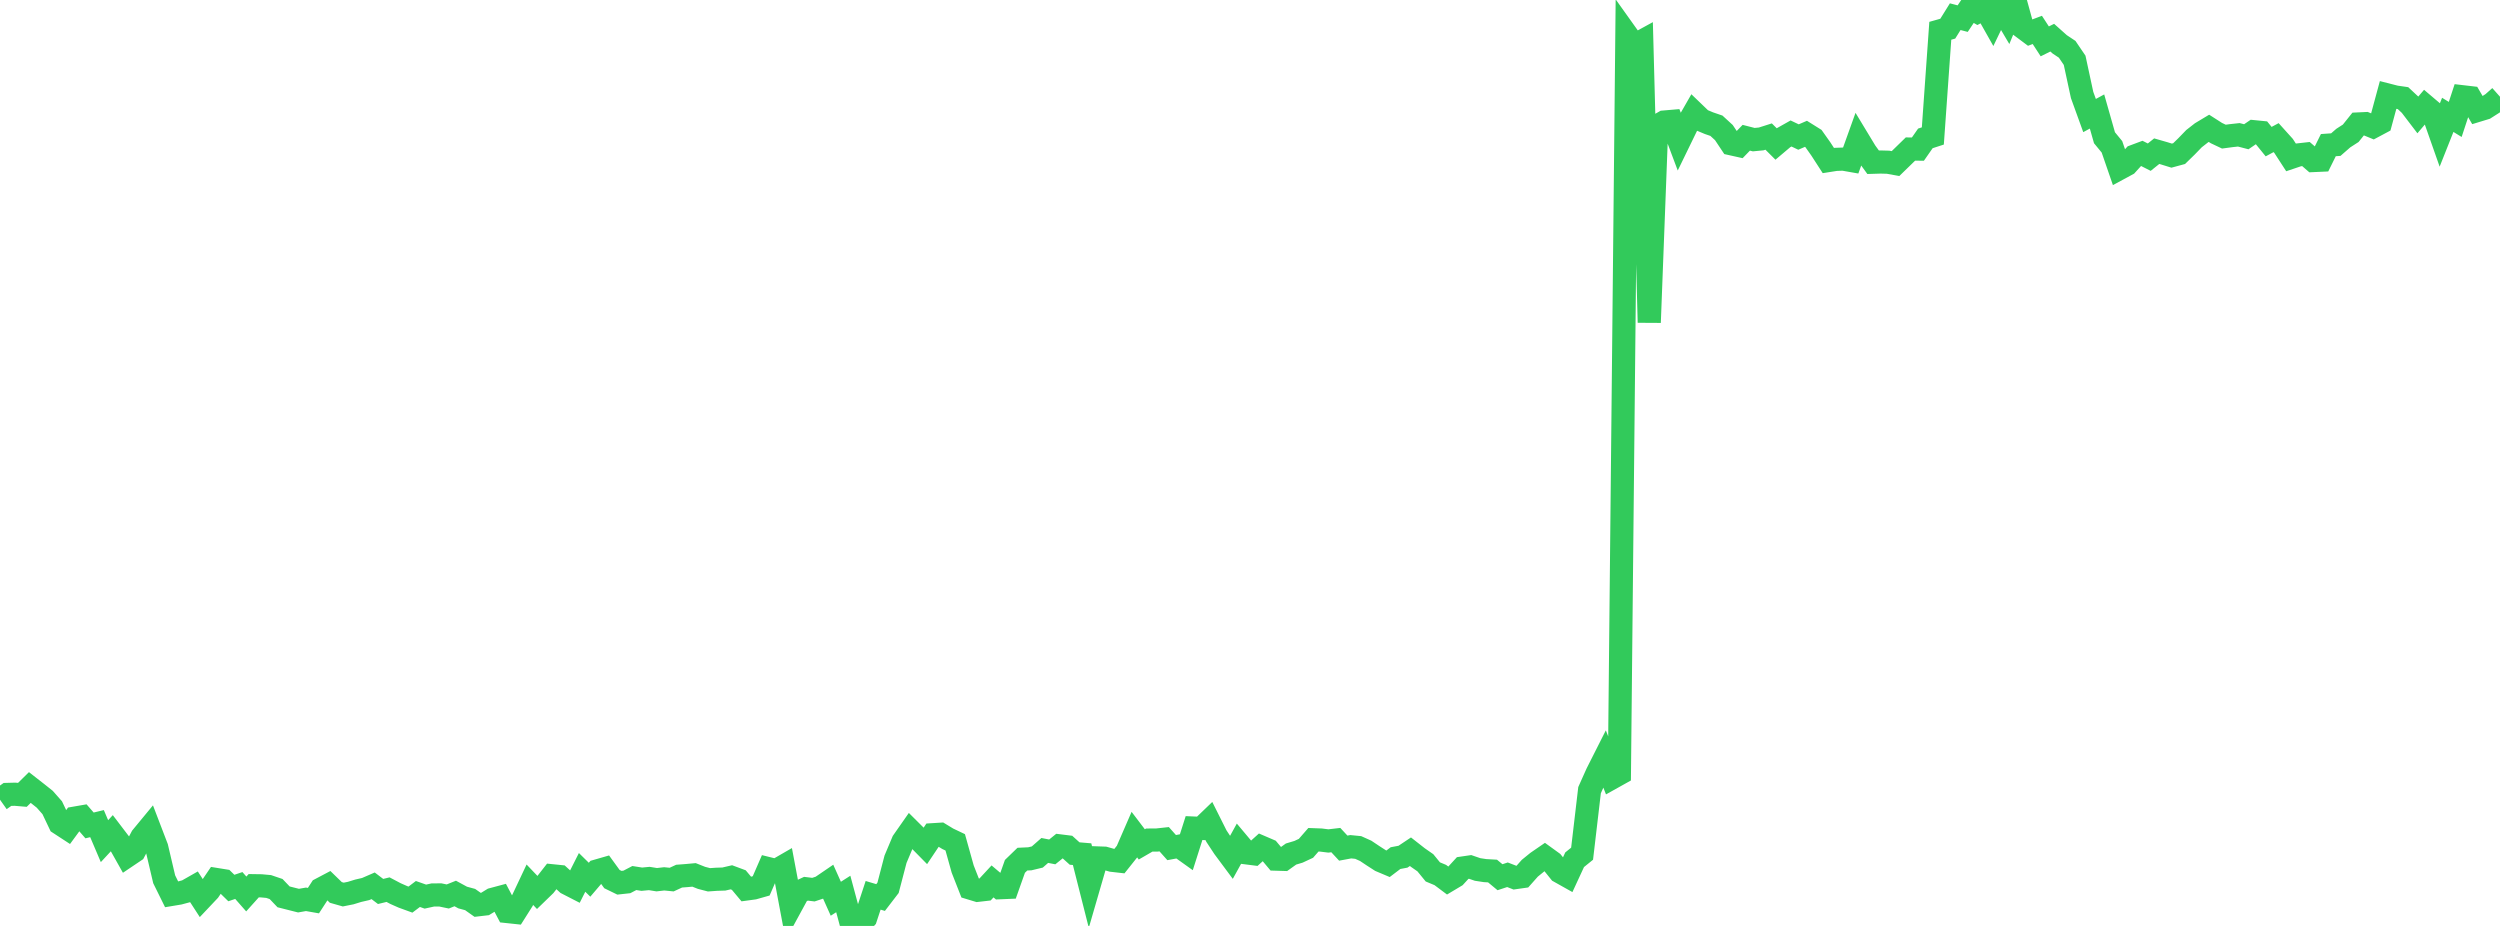 <?xml version="1.0" standalone="no"?>
<!DOCTYPE svg PUBLIC "-//W3C//DTD SVG 1.1//EN" "http://www.w3.org/Graphics/SVG/1.1/DTD/svg11.dtd">

<svg width="135" height="50" viewBox="0 0 135 50" preserveAspectRatio="none" 
  xmlns="http://www.w3.org/2000/svg"
  xmlns:xlink="http://www.w3.org/1999/xlink">


<polyline points="0.0, 43.184 0.403, 42.899 0.806, 42.888 1.209, 42.922 1.612, 42.525 2.015, 42.84 2.418, 43.161 2.821, 43.618 3.224, 44.466 3.627, 44.729 4.03, 44.18 4.433, 44.11 4.836, 44.573 5.239, 44.476 5.642, 45.422 6.045, 44.987 6.448, 45.516 6.851, 46.233 7.254, 45.962 7.657, 45.202 8.06, 44.714 8.463, 45.766 8.866, 47.481 9.269, 48.297 9.672, 48.23 10.075, 48.122 10.478, 47.893 10.881, 48.515 11.284, 48.088 11.687, 47.494 12.09, 47.559 12.493, 47.953 12.896, 47.817 13.299, 48.275 13.701, 47.828 14.104, 47.834 14.507, 47.871 14.91, 48.008 15.313, 48.43 15.716, 48.532 16.119, 48.634 16.522, 48.563 16.925, 48.634 17.328, 48.012 17.731, 47.799 18.134, 48.191 18.537, 48.306 18.94, 48.225 19.343, 48.101 19.746, 48.008 20.149, 47.833 20.552, 48.139 20.955, 48.041 21.358, 48.254 21.761, 48.432 22.164, 48.579 22.567, 48.275 22.97, 48.417 23.373, 48.328 23.776, 48.326 24.179, 48.41 24.582, 48.248 24.985, 48.467 25.388, 48.576 25.791, 48.861 26.194, 48.814 26.597, 48.567 27.0, 48.459 27.403, 49.224 27.806, 49.267 28.209, 48.629 28.612, 47.775 29.015, 48.198 29.418, 47.807 29.821, 47.292 30.224, 47.333 30.627, 47.701 31.03, 47.908 31.433, 47.109 31.836, 47.505 32.239, 47.032 32.642, 46.916 33.045, 47.471 33.448, 47.668 33.851, 47.624 34.254, 47.414 34.657, 47.477 35.06, 47.439 35.463, 47.504 35.866, 47.458 36.269, 47.498 36.672, 47.312 37.075, 47.281 37.478, 47.244 37.881, 47.404 38.284, 47.509 38.687, 47.481 39.09, 47.468 39.493, 47.374 39.896, 47.524 40.299, 48.006 40.701, 47.951 41.104, 47.837 41.507, 46.911 41.91, 47.011 42.313, 46.778 42.716, 48.92 43.119, 48.18 43.522, 47.992 43.925, 48.041 44.328, 47.907 44.731, 47.632 45.134, 48.532 45.537, 48.275 45.94, 49.773 46.343, 50.0 46.746, 49.567 47.149, 48.346 47.552, 48.467 47.955, 47.942 48.358, 46.399 48.761, 45.442 49.164, 44.866 49.567, 45.267 49.97, 45.677 50.373, 45.075 50.776, 45.05 51.179, 45.294 51.582, 45.486 51.985, 46.927 52.388, 47.955 52.791, 48.077 53.194, 48.031 53.597, 47.596 54.0, 47.937 54.403, 47.92 54.806, 46.784 55.209, 46.394 55.612, 46.375 56.015, 46.278 56.418, 45.924 56.821, 46.003 57.224, 45.677 57.627, 45.727 58.03, 46.091 58.433, 46.125 58.836, 47.716 59.239, 46.327 59.642, 46.341 60.045, 46.455 60.448, 46.501 60.851, 45.995 61.254, 45.067 61.657, 45.597 62.06, 45.364 62.463, 45.362 62.866, 45.318 63.269, 45.77 63.672, 45.695 64.075, 45.983 64.478, 44.716 64.881, 44.733 65.284, 44.345 65.687, 45.15 66.09, 45.763 66.493, 46.305 66.896, 45.573 67.299, 46.053 67.701, 46.104 68.104, 45.741 68.507, 45.914 68.91, 46.394 69.313, 46.406 69.716, 46.118 70.119, 45.997 70.522, 45.809 70.925, 45.347 71.328, 45.362 71.731, 45.412 72.134, 45.365 72.537, 45.799 72.94, 45.724 73.343, 45.764 73.746, 45.945 74.149, 46.214 74.552, 46.474 74.955, 46.644 75.358, 46.338 75.761, 46.262 76.164, 45.993 76.567, 46.309 76.97, 46.59 77.373, 47.083 77.776, 47.251 78.179, 47.553 78.582, 47.312 78.985, 46.873 79.388, 46.814 79.791, 46.952 80.194, 47.013 80.597, 47.036 81.0, 47.37 81.403, 47.237 81.806, 47.393 82.209, 47.336 82.612, 46.883 83.015, 46.555 83.418, 46.278 83.821, 46.57 84.224, 47.071 84.627, 47.297 85.03, 46.426 85.433, 46.1 85.836, 42.668 86.239, 41.768 86.642, 40.97 87.045, 42.002 87.448, 41.777 87.851, 1.891 88.254, 2.456 88.657, 2.235 89.06, 17.414 89.463, 6.819 89.866, 6.59 90.269, 6.555 90.672, 7.627 91.075, 6.798 91.478, 6.095 91.881, 6.483 92.284, 6.652 92.687, 6.79 93.09, 7.16 93.493, 7.765 93.896, 7.855 94.299, 7.438 94.701, 7.541 95.104, 7.502 95.507, 7.374 95.91, 7.776 96.313, 7.435 96.716, 7.208 97.119, 7.4 97.522, 7.226 97.925, 7.478 98.328, 8.047 98.731, 8.67 99.134, 8.606 99.537, 8.592 99.94, 8.663 100.343, 7.54 100.746, 8.206 101.149, 8.761 101.552, 8.749 101.955, 8.76 102.358, 8.833 102.761, 8.441 103.164, 8.048 103.567, 8.052 103.97, 7.473 104.373, 7.342 104.776, 1.662 105.179, 1.548 105.582, 0.901 105.985, 1.006 106.388, 0.404 106.791, 0.637 107.194, 0.422 107.597, 1.136 108.0, 0.299 108.403, 0.98 108.806, 0.0 109.209, 1.466 109.612, 1.767 110.015, 1.615 110.418, 2.234 110.821, 2.034 111.224, 2.394 111.627, 2.662 112.03, 3.256 112.433, 5.127 112.836, 6.24 113.239, 6.021 113.642, 7.438 114.045, 7.928 114.448, 9.096 114.851, 8.878 115.254, 8.434 115.657, 8.283 116.06, 8.487 116.463, 8.163 116.866, 8.279 117.269, 8.404 117.672, 8.295 118.075, 7.902 118.478, 7.486 118.881, 7.171 119.284, 6.929 119.687, 7.187 120.09, 7.378 120.493, 7.324 120.896, 7.28 121.299, 7.385 121.701, 7.111 122.104, 7.151 122.507, 7.648 122.91, 7.432 123.313, 7.879 123.716, 8.5 124.119, 8.364 124.522, 8.319 124.925, 8.669 125.328, 8.651 125.731, 7.837 126.134, 7.809 126.537, 7.457 126.94, 7.197 127.343, 6.694 127.746, 6.675 128.149, 6.84 128.552, 6.625 128.955, 5.137 129.358, 5.24 129.761, 5.298 130.164, 5.674 130.567, 6.202 130.97, 5.729 131.373, 6.071 131.776, 7.217 132.179, 6.202 132.582, 6.45 132.985, 5.225 133.388, 5.272 133.791, 5.962 134.194, 5.839 134.597, 5.582 135.0, 5.224" fill="none" stroke="#32ca5b" stroke-width="1.25"/>

</svg>